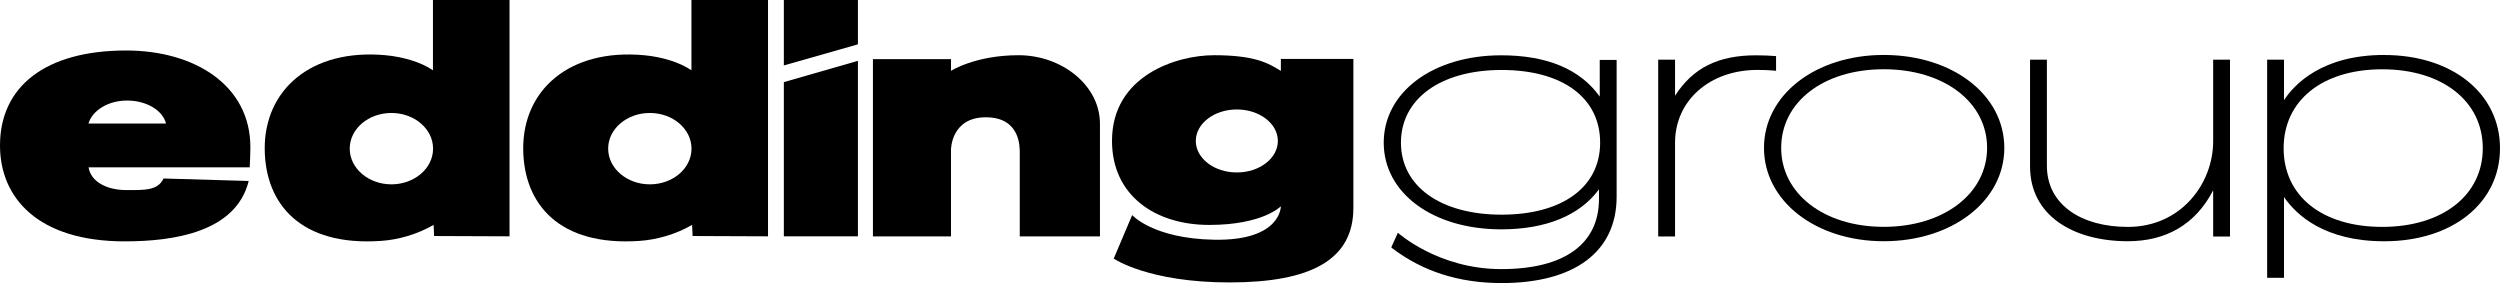 <?xml version="1.0" encoding="UTF-8"?>
<svg xmlns="http://www.w3.org/2000/svg" width="106" height="12" viewBox="0 0 106 12" fill="none">
  <g clip-path="url(#clip0_292_945)">
    <path d="M67.846 6.049C67.846 7.932 66.244 9.102 63.666 9.102C61.087 9.102 59.4 7.903 59.4 6.049C59.4 4.195 61.075 2.967 63.666 2.967C66.256 2.967 67.846 4.148 67.846 6.049ZM67.831 4.098C67.002 2.934 65.596 2.345 63.65 2.345C60.764 2.345 58.67 3.903 58.67 6.049C58.67 8.195 60.764 9.724 63.65 9.724C65.547 9.724 66.977 9.139 67.797 8.027V8.432C67.797 10.352 66.324 11.41 63.65 11.41C60.976 11.41 59.27 9.868 59.27 9.868L58.992 10.485L59.013 10.511C60.314 11.507 61.86 12.002 63.666 12.002C66.767 12.002 68.545 10.668 68.545 8.343V2.54H67.829V4.098H67.831Z" fill="black"></path>
    <path d="M75.248 2.998L75.305 3.002V2.379L75.229 2.374C75.017 2.359 74.817 2.345 74.461 2.345C72.854 2.345 71.783 2.874 71.022 4.058V2.529H70.308V10.025H71.022V6.053C71.022 4.264 72.49 2.965 74.513 2.965C74.829 2.965 74.954 2.974 75.111 2.985C75.152 2.989 75.196 2.993 75.246 2.994" fill="black"></path>
    <path d="M105.27 6.286C105.27 8.281 103.557 9.62 101.006 9.62C98.456 9.62 96.826 8.312 96.826 6.286C96.826 4.261 98.466 2.938 101.006 2.938C103.547 2.938 105.27 4.284 105.27 6.286ZM101.09 2.33C98.47 2.33 97.293 3.562 96.842 4.244V2.531H96.127V11.779H96.842V8.354C97.365 9.118 98.56 10.23 101.09 10.23C103.981 10.23 106 8.609 106 6.288C106 3.967 103.981 2.332 101.09 2.332" fill="black"></path>
    <path d="M93.838 5.991C93.838 7.776 92.484 9.621 90.22 9.621C88.272 9.621 86.788 8.699 86.788 7.024V2.531H86.074V7.057C86.074 9.132 87.895 10.228 90.22 10.228C91.81 10.228 93.08 9.542 93.838 8.068V10.028H94.552V2.531H93.838V5.991Z" fill="black"></path>
    <path d="M84.253 6.27C84.253 8.21 82.41 9.618 79.871 9.618C77.333 9.618 75.522 8.21 75.522 6.27C75.522 4.33 77.31 2.936 79.871 2.936C82.433 2.936 84.253 4.337 84.253 6.27ZM79.871 2.33C76.975 2.33 74.793 4.024 74.793 6.272C74.793 8.52 76.977 10.228 79.871 10.228C82.766 10.228 84.983 8.527 84.983 6.272C84.983 4.016 82.785 2.33 79.871 2.33Z" fill="black"></path>
    <path d="M40.322 3.004C40.322 3.004 41.353 2.341 43.187 2.341C45.022 2.341 46.638 3.619 46.638 5.245V10.022H43.238V6.487C43.238 6.25 43.273 4.973 41.797 4.973C40.322 4.973 40.322 6.345 40.322 6.345V10.022H37.012V2.507H40.322V3.004Z" fill="black"></path>
    <path d="M54.304 3.004C53.764 2.666 53.183 2.341 51.472 2.341C49.906 2.341 47.149 3.192 47.149 5.971C47.149 8.294 48.984 9.537 51.27 9.537C53.557 9.537 54.309 8.745 54.309 8.745C54.309 8.745 54.332 10.217 51.477 10.164C48.888 10.117 48.004 9.119 48.004 9.119L47.222 10.964C47.222 10.964 48.68 11.975 52.13 11.975C55.581 11.975 57.383 11.017 57.383 8.818V2.5H54.309V3.002H54.304V3.004ZM50.702 5.976C50.702 5.237 51.484 4.641 52.441 4.641C53.399 4.641 54.181 5.237 54.181 5.976C54.181 6.715 53.399 7.312 52.441 7.312C51.484 7.312 50.702 6.715 50.702 5.976Z" fill="black"></path>
    <path d="M10.543 7.679C10.003 9.849 7.351 10.234 5.291 10.234C1.599 10.234 0 8.383 0 6.166C0 3.672 1.92 2.141 5.348 2.141C8.264 2.141 10.616 3.624 10.616 6.237C10.616 6.557 10.599 6.816 10.588 7.095H3.755C3.845 7.681 4.491 8.059 5.358 8.059C6.113 8.059 6.693 8.088 6.934 7.568L10.536 7.673L10.541 7.679H10.543ZM7.037 5.232C6.901 4.683 6.215 4.263 5.388 4.263C4.561 4.263 3.908 4.701 3.75 5.239H7.037V5.234V5.232Z" fill="black"></path>
    <path d="M21.616 10.02L18.407 10.007L18.385 9.535C17.681 9.943 16.871 10.168 16.145 10.215C12.762 10.445 11.242 8.666 11.224 6.319C11.207 3.825 13.172 2.051 16.346 2.341C17.113 2.412 17.862 2.642 18.357 2.98V0H21.604V10.02H21.615H21.616ZM14.828 6.303C14.828 7.137 15.622 7.816 16.595 7.816C17.568 7.816 18.362 7.142 18.362 6.303C18.362 5.463 17.568 4.79 16.595 4.79C15.622 4.79 14.828 5.463 14.828 6.303Z" fill="black"></path>
    <path d="M32.577 10.02L29.367 10.007L29.345 9.535C28.641 9.943 27.831 10.168 27.105 10.215C23.722 10.445 22.202 8.666 22.184 6.319C22.167 3.825 24.132 2.051 27.307 2.341C28.073 2.412 28.82 2.642 29.317 2.98V0H32.564V10.02H32.577ZM25.786 6.303C25.786 7.137 26.58 7.816 27.553 7.816C28.526 7.816 29.32 7.142 29.32 6.303C29.32 5.463 28.526 4.79 27.553 4.79C26.58 4.79 25.786 5.463 25.786 6.303Z" fill="black"></path>
    <path d="M33.235 0V2.774L36.376 1.88V0H33.235Z" fill="black"></path>
    <path d="M36.376 2.579L33.235 3.482V10.02H36.376V2.579Z" fill="black"></path>
  </g>
  <defs>
    <clipPath id="clip0_292_945">
      <rect width="106" height="12" fill="white"></rect>
    </clipPath>
  </defs>
</svg>
